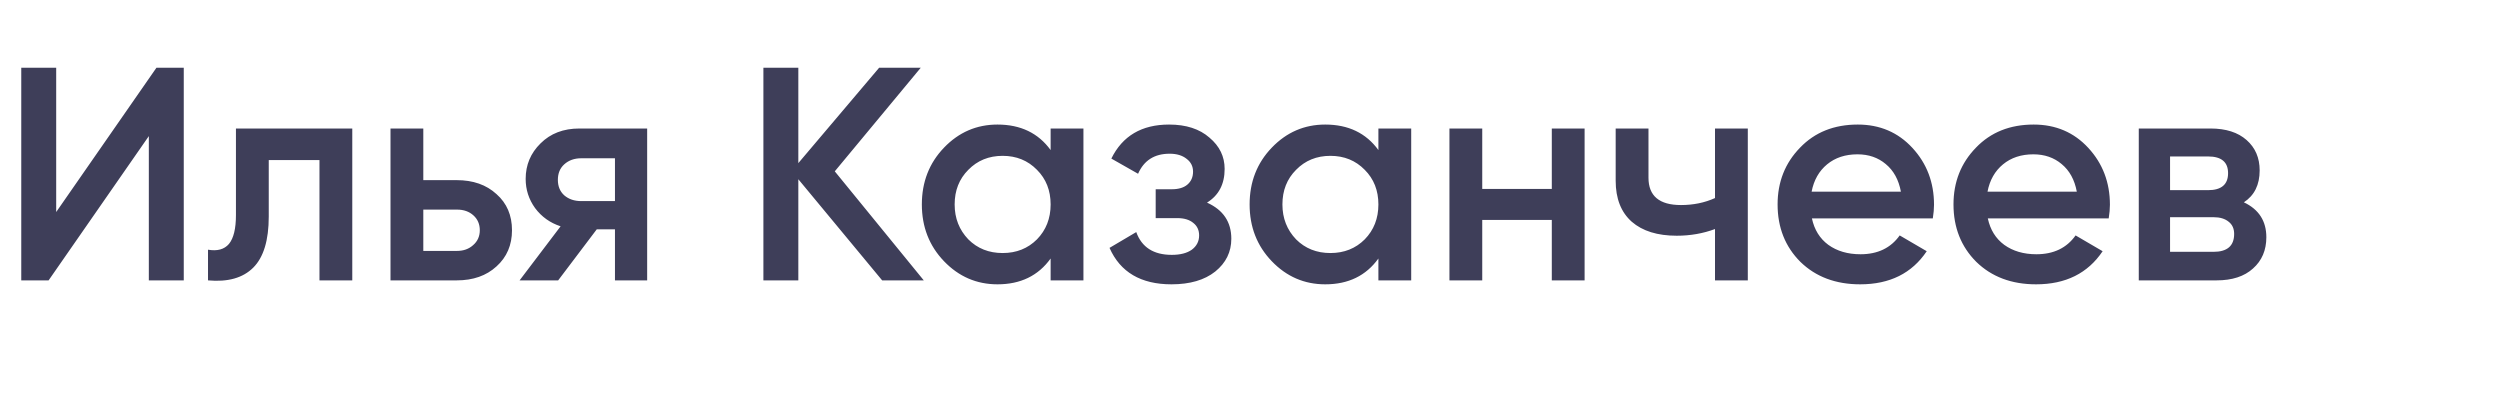 <svg width="214" height="34" viewBox="0 0 214 34" fill="none" xmlns="http://www.w3.org/2000/svg">
<path d="M15.73 24H12.74V11.65L4.16 24H1.82V5.8H4.81V18.15L13.39 5.8H15.73V24ZM20.197 11H30.155V24H27.347V13.704H23.005V18.54C23.005 20.568 22.563 22.024 21.679 22.908C20.795 23.792 19.504 24.156 17.805 24V21.374C18.602 21.513 19.2 21.348 19.599 20.88C19.998 20.395 20.197 19.571 20.197 18.41V11ZM36.235 15.42H39.095C40.499 15.42 41.634 15.819 42.501 16.616C43.385 17.396 43.827 18.427 43.827 19.71C43.827 20.975 43.385 22.007 42.501 22.804C41.634 23.601 40.499 24 39.095 24H33.427V11H36.235V15.42ZM36.235 21.478H39.121C39.676 21.478 40.135 21.313 40.499 20.984C40.88 20.655 41.071 20.23 41.071 19.71C41.071 19.19 40.889 18.765 40.525 18.436C40.161 18.107 39.693 17.942 39.121 17.942H36.235V21.478ZM49.599 11H55.397V24H52.641V19.632H51.081L47.779 24H44.477L47.987 19.372C47.086 19.077 46.358 18.557 45.803 17.812C45.266 17.067 44.997 16.235 44.997 15.316C44.997 14.12 45.422 13.106 46.271 12.274C47.121 11.425 48.23 11 49.599 11ZM49.755 17.214H52.641V13.548H49.755C49.166 13.548 48.681 13.721 48.299 14.068C47.935 14.397 47.753 14.839 47.753 15.394C47.753 15.949 47.935 16.391 48.299 16.72C48.681 17.049 49.166 17.214 49.755 17.214ZM71.457 14.666L79.075 24H75.513L68.337 15.342V24H65.347V5.8H68.337V13.964L75.253 5.8H78.815L71.457 14.666ZM89.934 12.846V11H92.742V24H89.934V22.128C88.877 23.601 87.36 24.338 85.384 24.338C83.599 24.338 82.073 23.679 80.808 22.362C79.543 21.045 78.91 19.424 78.91 17.5C78.91 15.576 79.543 13.955 80.808 12.638C82.073 11.321 83.599 10.662 85.384 10.662C87.36 10.662 88.877 11.39 89.934 12.846ZM82.888 20.49C83.668 21.27 84.647 21.66 85.826 21.66C87.005 21.66 87.984 21.27 88.764 20.49C89.544 19.693 89.934 18.696 89.934 17.5C89.934 16.304 89.544 15.316 88.764 14.536C87.984 13.739 87.005 13.34 85.826 13.34C84.647 13.34 83.668 13.739 82.888 14.536C82.108 15.316 81.718 16.304 81.718 17.5C81.718 18.679 82.108 19.675 82.888 20.49ZM103.321 17.344C104.708 17.968 105.401 18.999 105.401 20.438C105.401 21.565 104.942 22.501 104.023 23.246C103.104 23.974 101.856 24.338 100.279 24.338C97.662 24.338 95.894 23.298 94.975 21.218L97.263 19.866C97.731 21.166 98.745 21.816 100.305 21.816C101.033 21.816 101.605 21.669 102.021 21.374C102.437 21.062 102.645 20.655 102.645 20.152C102.645 19.701 102.48 19.346 102.151 19.086C101.822 18.809 101.362 18.67 100.773 18.67H98.927V16.2H100.305C100.877 16.2 101.319 16.07 101.631 15.81C101.96 15.533 102.125 15.16 102.125 14.692C102.125 14.241 101.943 13.877 101.579 13.6C101.215 13.305 100.73 13.158 100.123 13.158C98.823 13.158 97.922 13.73 97.419 14.874L95.131 13.574C96.084 11.633 97.731 10.662 100.071 10.662C101.527 10.662 102.68 11.035 103.529 11.78C104.396 12.508 104.829 13.401 104.829 14.458C104.829 15.758 104.326 16.72 103.321 17.344ZM117.991 12.846V11H120.799V24H117.991V22.128C116.933 23.601 115.417 24.338 113.441 24.338C111.655 24.338 110.13 23.679 108.865 22.362C107.599 21.045 106.967 19.424 106.967 17.5C106.967 15.576 107.599 13.955 108.865 12.638C110.13 11.321 111.655 10.662 113.441 10.662C115.417 10.662 116.933 11.39 117.991 12.846ZM110.945 20.49C111.725 21.27 112.704 21.66 113.883 21.66C115.061 21.66 116.041 21.27 116.821 20.49C117.601 19.693 117.991 18.696 117.991 17.5C117.991 16.304 117.601 15.316 116.821 14.536C116.041 13.739 115.061 13.34 113.883 13.34C112.704 13.34 111.725 13.739 110.945 14.536C110.165 15.316 109.775 16.304 109.775 17.5C109.775 18.679 110.165 19.675 110.945 20.49ZM132.834 16.174V11H135.642V24H132.834V18.826H126.88V24H124.072V11H126.88V16.174H132.834ZM146.804 16.954V11H149.612V24H146.804V19.606C145.781 19.987 144.689 20.178 143.528 20.178C141.881 20.178 140.598 19.779 139.68 18.982C138.761 18.167 138.302 16.997 138.302 15.472V11H141.11V15.212C141.11 16.772 142.037 17.552 143.892 17.552C144.949 17.552 145.92 17.353 146.804 16.954ZM165.448 18.696H155.1C155.308 19.667 155.776 20.421 156.504 20.958C157.249 21.495 158.168 21.764 159.26 21.764C160.733 21.764 161.851 21.227 162.614 20.152L164.928 21.504C163.663 23.393 161.765 24.338 159.234 24.338C157.137 24.338 155.429 23.697 154.112 22.414C152.812 21.114 152.162 19.476 152.162 17.5C152.162 15.576 152.803 13.955 154.086 12.638C155.351 11.321 156.998 10.662 159.026 10.662C160.915 10.662 162.475 11.329 163.706 12.664C164.937 13.999 165.552 15.619 165.552 17.526C165.552 17.873 165.517 18.263 165.448 18.696ZM155.074 16.408H162.718C162.527 15.385 162.094 14.597 161.418 14.042C160.759 13.487 159.953 13.21 159 13.21C157.96 13.21 157.093 13.496 156.4 14.068C155.707 14.64 155.265 15.42 155.074 16.408ZM180.505 18.696H170.157C170.365 19.667 170.833 20.421 171.561 20.958C172.306 21.495 173.225 21.764 174.317 21.764C175.79 21.764 176.908 21.227 177.671 20.152L179.985 21.504C178.719 23.393 176.821 24.338 174.291 24.338C172.193 24.338 170.486 23.697 169.169 22.414C167.869 21.114 167.219 19.476 167.219 17.5C167.219 15.576 167.86 13.955 169.143 12.638C170.408 11.321 172.055 10.662 174.083 10.662C175.972 10.662 177.532 11.329 178.763 12.664C179.993 13.999 180.609 15.619 180.609 17.526C180.609 17.873 180.574 18.263 180.505 18.696ZM170.131 16.408H177.775C177.584 15.385 177.151 14.597 176.475 14.042C175.816 13.487 175.01 13.21 174.057 13.21C173.017 13.21 172.15 13.496 171.457 14.068C170.763 14.64 170.321 15.42 170.131 16.408ZM192.075 17.318C193.358 17.925 193.999 18.921 193.999 20.308C193.999 21.417 193.618 22.31 192.855 22.986C192.11 23.662 191.07 24 189.735 24H183.079V11H189.215C190.533 11 191.564 11.329 192.309 11.988C193.055 12.647 193.427 13.513 193.427 14.588C193.427 15.819 192.977 16.729 192.075 17.318ZM189.007 13.392H185.757V16.278H189.007C190.151 16.278 190.723 15.793 190.723 14.822C190.723 13.869 190.151 13.392 189.007 13.392ZM185.757 21.556H189.475C190.654 21.556 191.243 21.045 191.243 20.022C191.243 19.571 191.087 19.225 190.775 18.982C190.463 18.722 190.03 18.592 189.475 18.592H185.757V21.556Z" fill="#3E3E59"/>
</svg>
